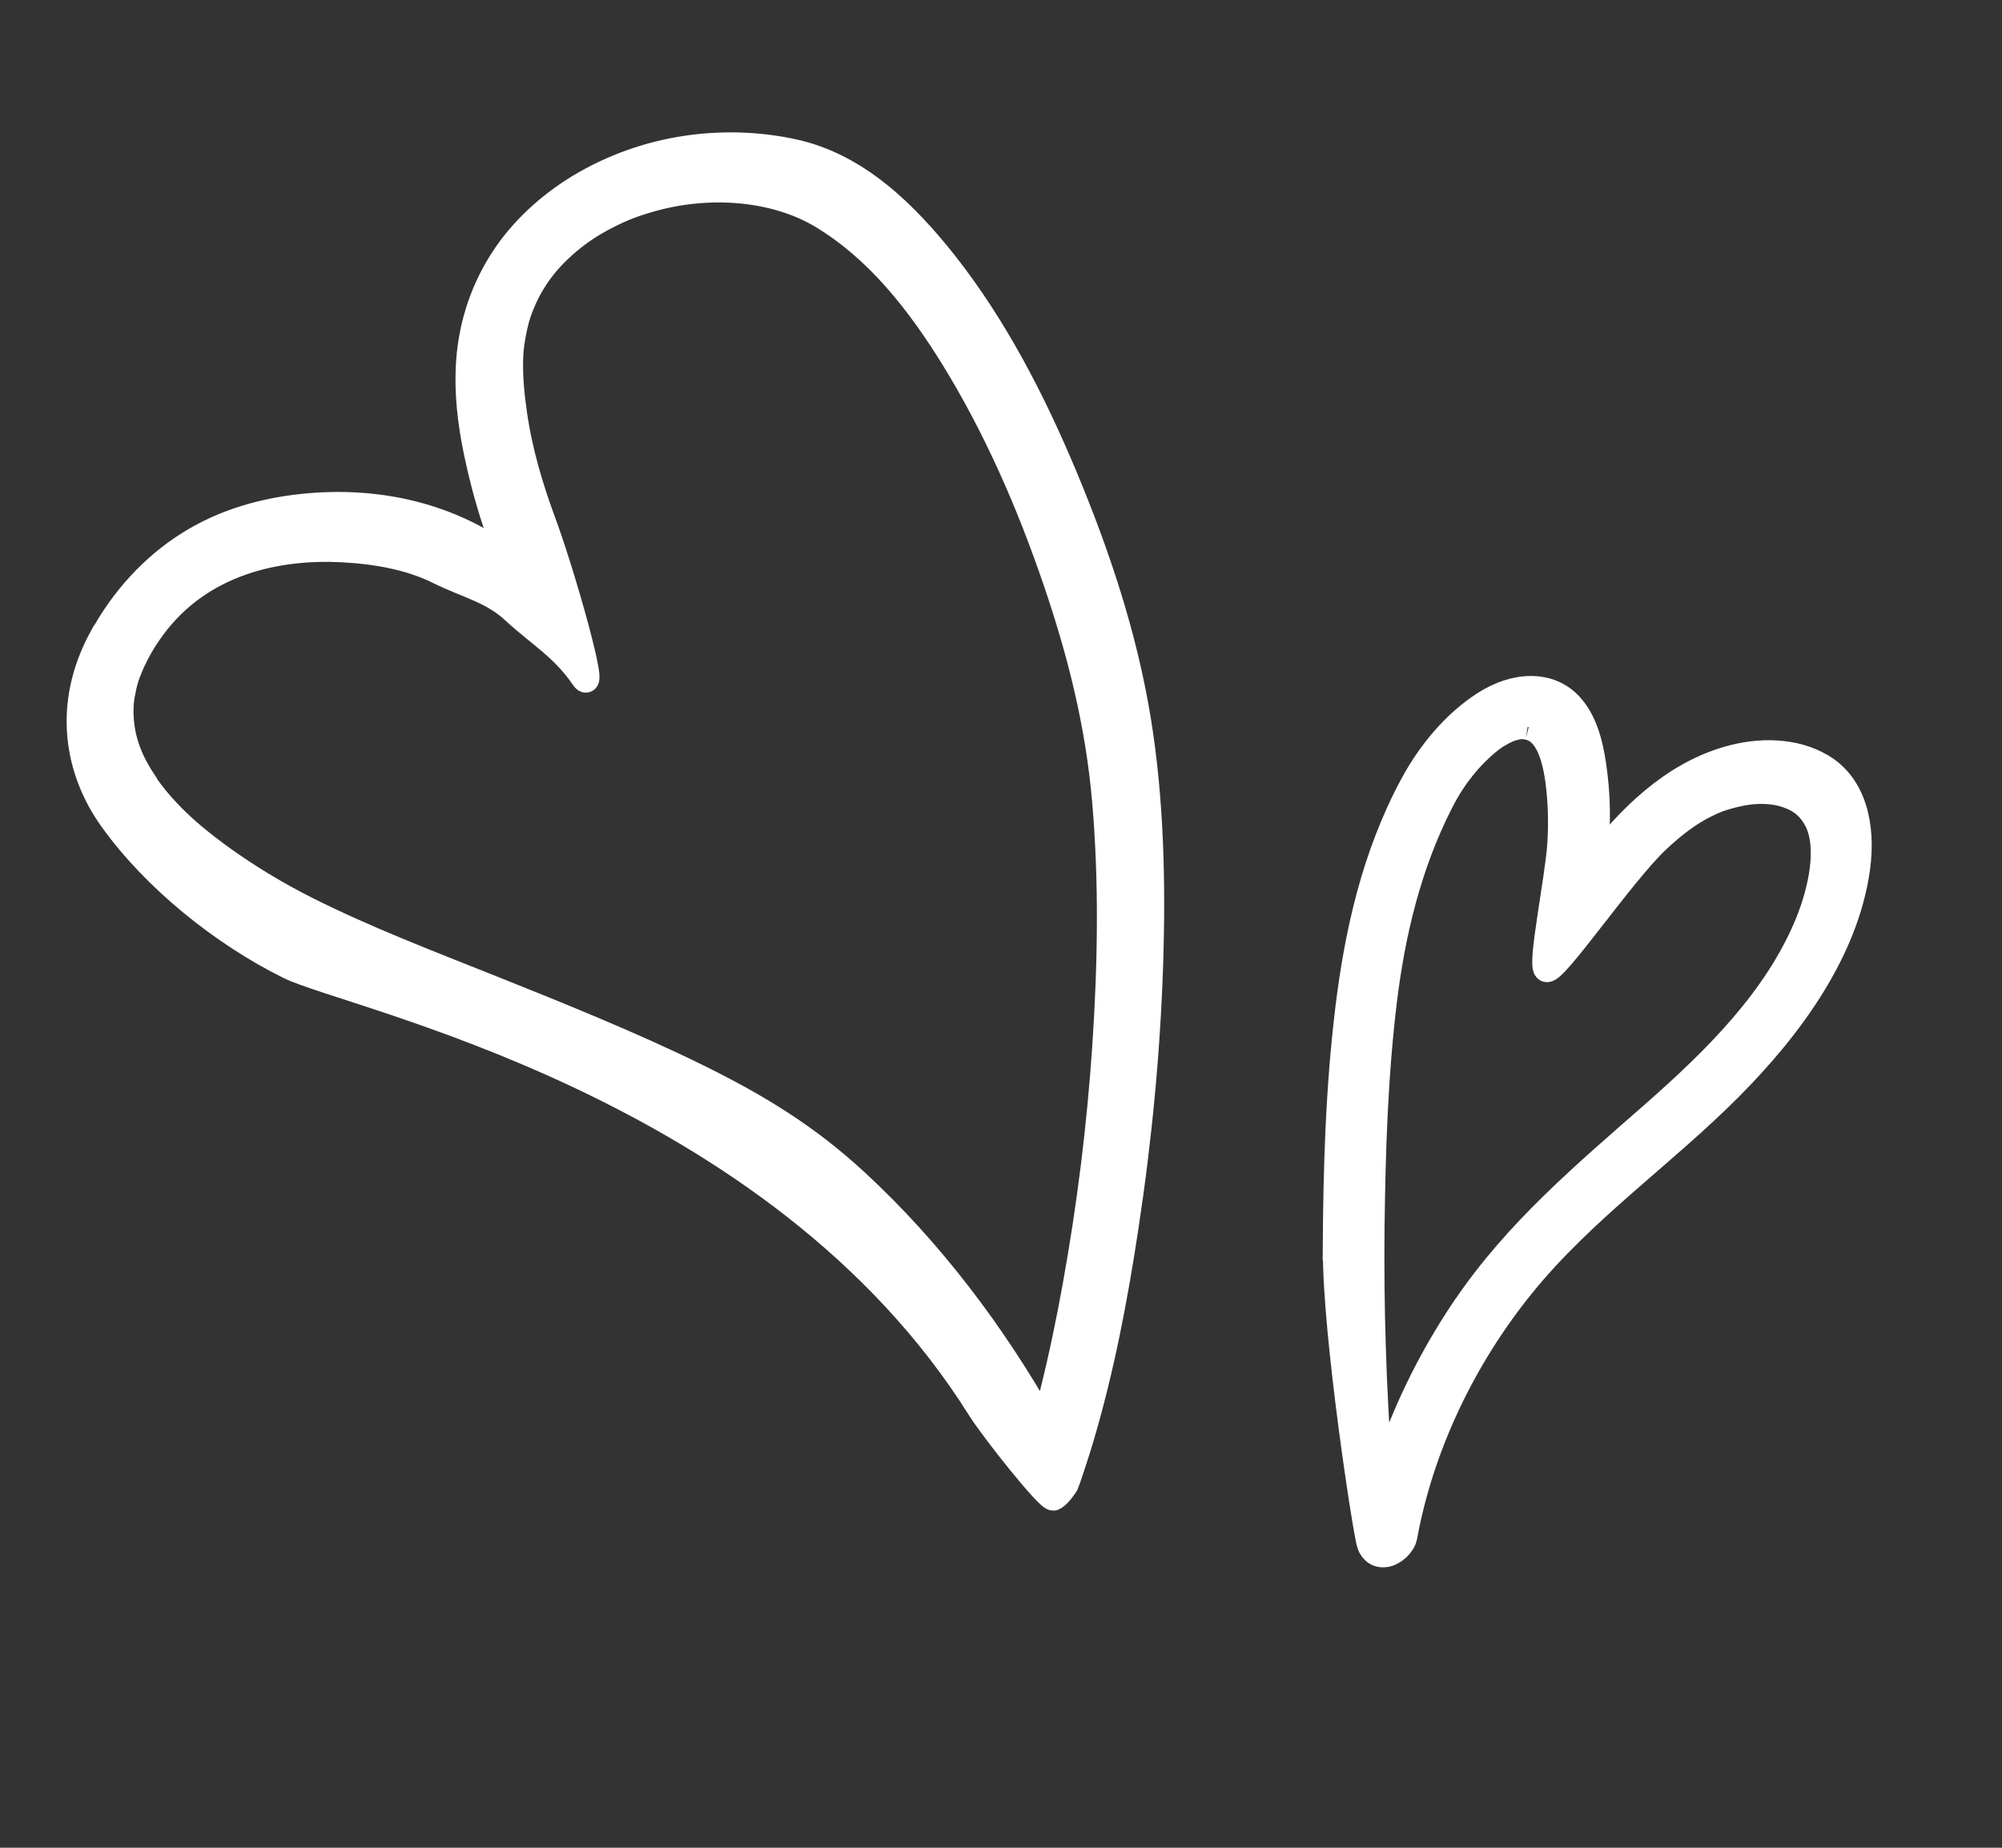 <svg width="78" height="72" viewBox="0 0 78 72" fill="none" xmlns="http://www.w3.org/2000/svg">
<rect x="0" y="0" width="78" height="72" fill="#333333" stroke="none"/>
<path d="M3.975 24.853C4.789 23.355 5.949 22.076 7.363 21.19C8.767 20.308 10.303 19.902 11.77 19.745C14.751 19.428 17.524 20.118 19.7 21.711C19.746 21.745 19.787 21.782 19.827 21.814C19.445 20.837 19.105 19.83 18.84 18.787C18.464 17.311 18.152 15.699 18.273 14.048C18.38 12.633 18.831 11.213 19.713 9.925C20.517 8.757 21.634 7.81 22.807 7.142C25.46 5.63 28.431 5.375 30.926 5.922C33.427 6.47 35.316 8.373 36.825 10.282C38.764 12.747 40.256 15.635 41.505 18.63C42.739 21.599 43.803 24.744 44.347 28.085C44.838 31.117 44.921 34.312 44.819 37.523C44.711 40.907 44.385 44.348 43.862 47.791C43.444 50.562 42.915 53.37 42.086 56.139C41.944 56.613 41.574 57.741 41.531 57.829C41.531 57.829 41.282 58.224 41.09 58.337C41.077 58.345 41.063 58.353 41.05 58.361C40.874 58.459 38.681 55.686 38.195 54.912C30.231 42.188 13.657 38.843 11.257 37.655C8.709 36.393 6.042 34.272 4.359 31.918C3.02 30.05 2.532 27.489 3.964 24.854L3.975 24.853ZM5.577 30.445C6.345 31.603 7.381 32.513 8.475 33.317C9.566 34.116 10.733 34.823 11.951 35.437C14.223 36.579 16.662 37.511 19.055 38.466C21.687 39.516 24.647 40.711 27.172 41.956C29.529 43.118 31.451 44.289 33.369 46.066C36.247 48.728 38.697 51.961 40.685 55.489C40.8 55.073 40.92 54.654 41.023 54.235C41.365 52.861 41.648 51.492 41.897 50.119C42.463 46.99 42.849 43.862 43.056 40.768C43.273 37.558 43.318 34.368 43.056 31.277C42.797 28.21 42.077 25.395 41.135 22.634C40.09 19.57 38.799 16.636 37.163 13.975C35.809 11.781 34.195 9.71 32.005 8.398C30.208 7.326 27.628 7.088 25.271 7.781C24.65 7.96 24.203 8.136 23.64 8.425C23.068 8.719 22.613 9.018 22.168 9.389C21.247 10.159 20.618 11.009 20.21 12.15C20.058 12.584 19.908 13.355 19.887 13.847C19.853 14.621 19.928 15.378 20.033 16.113C20.248 17.614 20.676 19.042 21.181 20.397C21.924 22.409 23.275 27.197 22.732 26.402C21.938 25.235 21.023 24.729 20.02 23.803C19.165 23.008 18.175 22.806 17.122 22.282C15.993 21.716 14.672 21.48 13.339 21.411C10.854 21.28 7.846 21.872 5.946 24.454C5.55 24.995 5.242 25.539 4.995 26.17C4.916 26.378 4.86 26.562 4.798 26.858C4.73 27.183 4.712 27.338 4.704 27.56C4.668 28.659 5.019 29.582 5.581 30.427L5.577 30.445Z" fill="white" stroke="white" stroke-miterlimit="10"/>
<path d="M52.035 48.698C52.055 45.6 52.138 42.452 52.526 39.288C52.881 36.396 53.539 33.365 55.037 30.587C55.704 29.349 56.666 28.182 57.826 27.435C59.029 26.656 60.373 26.61 61.179 27.492C61.649 28.008 61.888 28.722 62.022 29.464C62.164 30.268 62.236 31.105 62.222 31.959C62.213 32.526 62.164 33.102 62.083 33.677C63.493 31.834 65.153 30.229 67.259 29.597C68.58 29.2 69.94 29.253 70.971 29.863C72.219 30.597 72.584 32.176 72.364 33.811C71.926 37.032 69.775 39.993 67.404 42.374C64.765 45.028 61.679 47.141 59.297 50.084C56.95 52.987 55.352 56.424 54.72 59.867C54.658 60.193 54.323 60.491 54.03 60.557C53.702 60.629 53.466 60.455 53.366 60.176C53.227 59.813 52.021 52.01 52.041 48.699L52.035 48.698ZM57.066 50.978C59.087 47.977 61.789 45.718 64.446 43.384C66.819 41.296 69.222 38.941 70.439 35.97C70.953 34.706 71.33 32.992 70.778 31.944C70.547 31.509 70.224 31.222 69.816 31.055C69.346 30.854 68.887 30.8 68.295 30.838C68.21 30.844 68.053 30.863 67.894 30.893C67.726 30.924 67.554 30.962 67.386 31.009C67.034 31.106 66.856 31.169 66.491 31.346C65.79 31.688 65.174 32.169 64.562 32.745C63.193 34.037 60.61 37.846 60.264 37.77C59.978 37.709 60.696 34.26 60.784 32.897C60.828 32.205 60.819 31.52 60.756 30.853C60.7 30.259 60.602 29.628 60.375 29.118C60.298 28.944 60.171 28.738 60.038 28.604C59.969 28.538 59.895 28.474 59.813 28.432C59.751 28.398 59.682 28.373 59.618 28.351C59.6 28.346 59.421 28.306 59.514 28.322C59.265 28.284 59.189 28.3 58.959 28.358C58.91 28.372 58.861 28.387 58.812 28.402C58.794 28.413 58.755 28.426 58.751 28.429C58.605 28.492 58.46 28.571 58.318 28.658C57.972 28.87 57.472 29.337 57.143 29.724C56.732 30.212 56.436 30.657 56.153 31.206C54.861 33.719 54.241 36.418 53.924 39.023C53.569 41.972 53.48 44.901 53.444 47.798C53.409 50.927 53.511 54.028 53.729 57.089C53.826 57.158 53.903 57.26 53.946 57.388C53.95 57.397 53.951 57.401 53.954 57.409C54.643 55.179 55.702 52.999 57.057 50.983L57.066 50.978Z" fill="white" stroke="white" stroke-miterlimit="10"/>
</svg>
